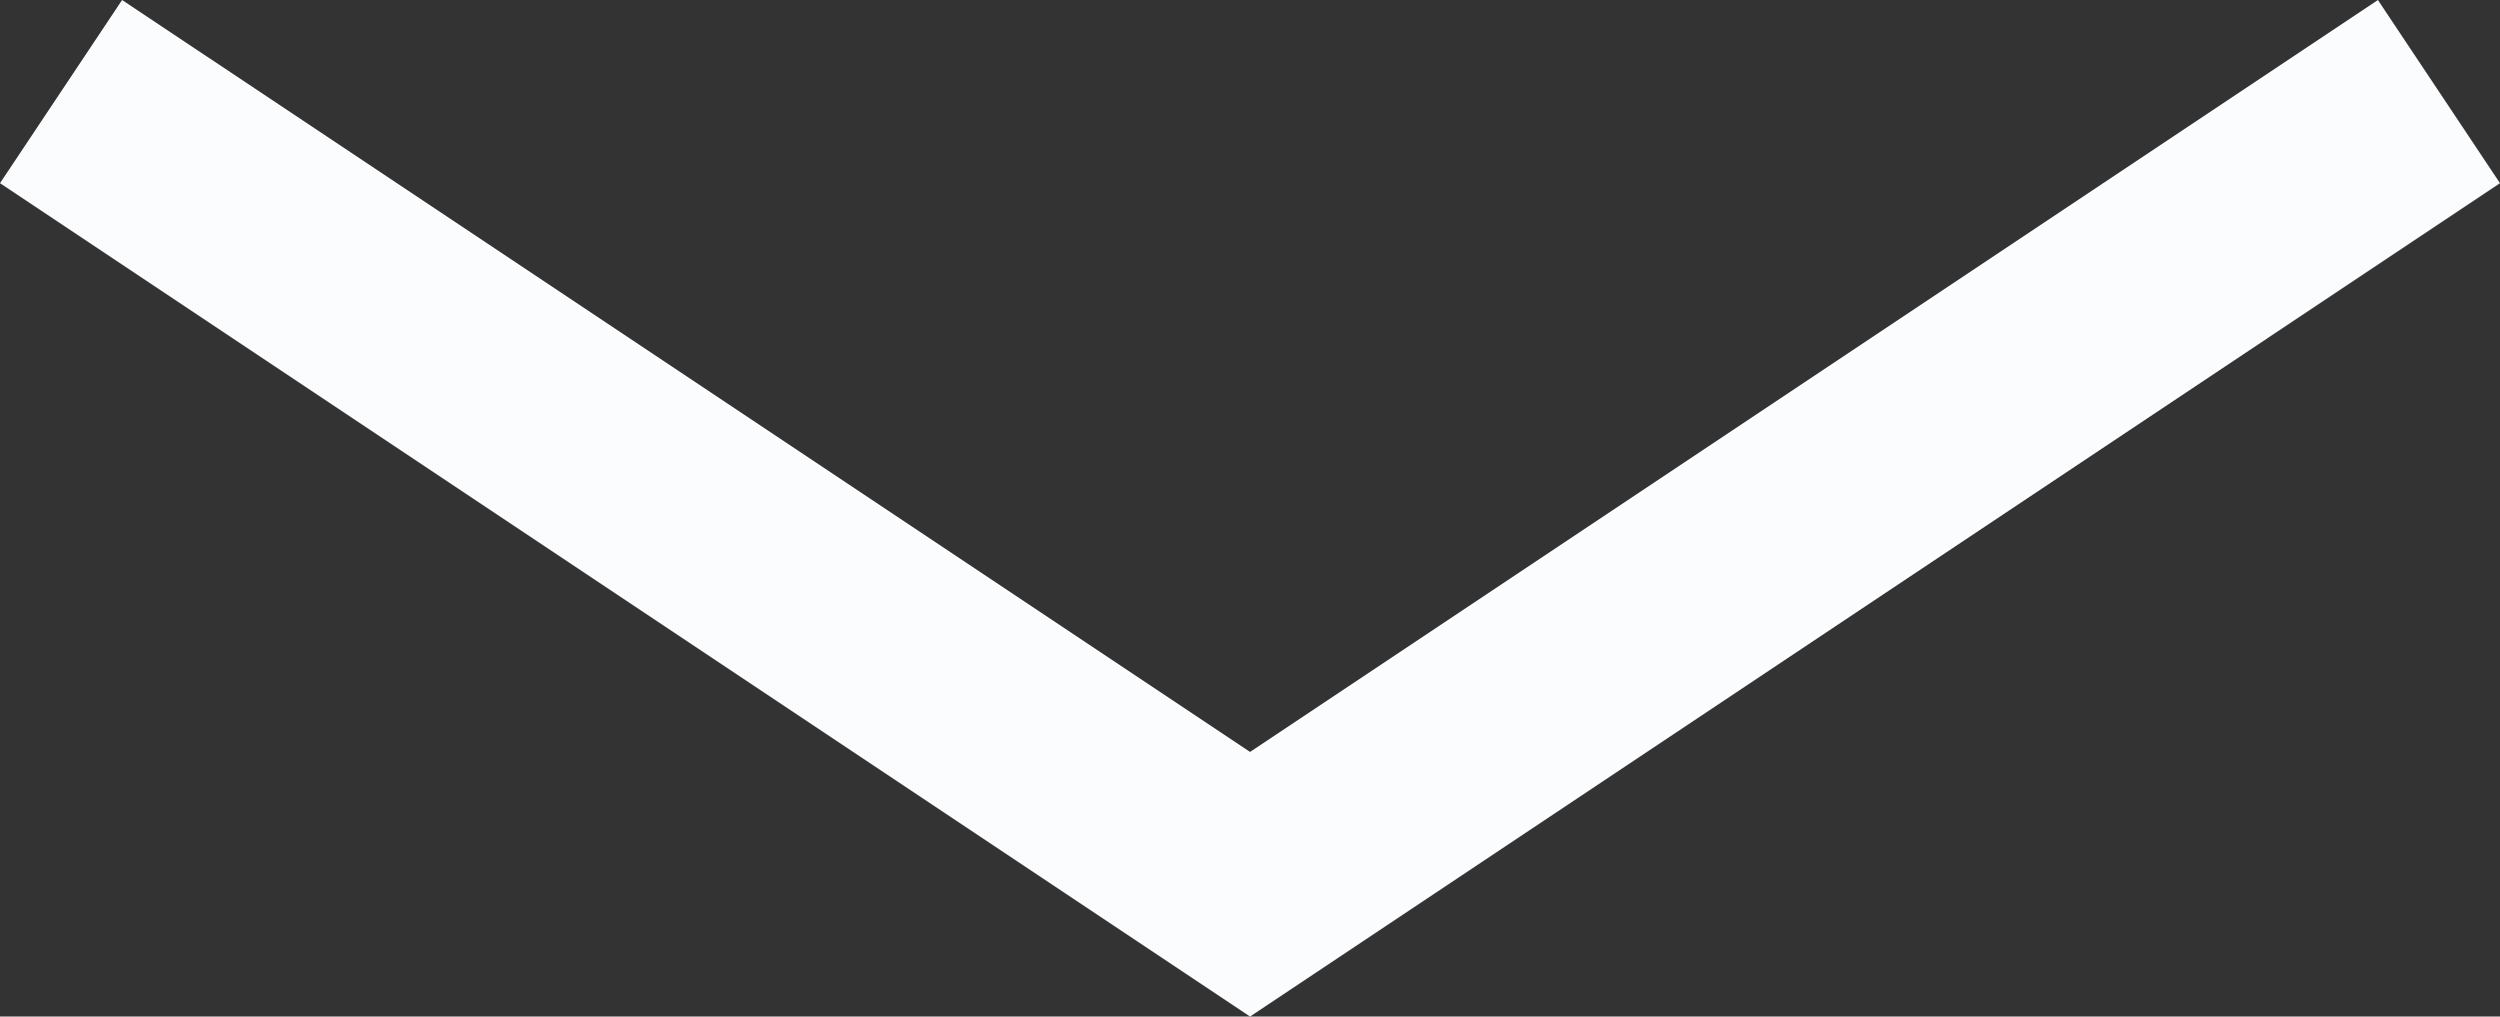 <?xml version="1.0" encoding="UTF-8"?>
<svg id="Layer_2" data-name="Layer 2" xmlns="http://www.w3.org/2000/svg" viewBox="0 0 227.09 92.34">
  <rect x="0" y="0" width="227.09" height="92.34" fill="#333333" stroke="none"/>
  <defs>
    <style>
      .cls-1 {
        fill: #fbfcfe;
        stroke-width: 0px;
      }
    </style>
  </defs>
  <g id="Layer_2-2" data-name="Layer 2">
    <polygon class="cls-1" points="113.55 92.34 0 16.64 11.09 0 113.55 68.3 216 0 227.09 16.64 113.55 92.34"/>
  </g>
</svg>